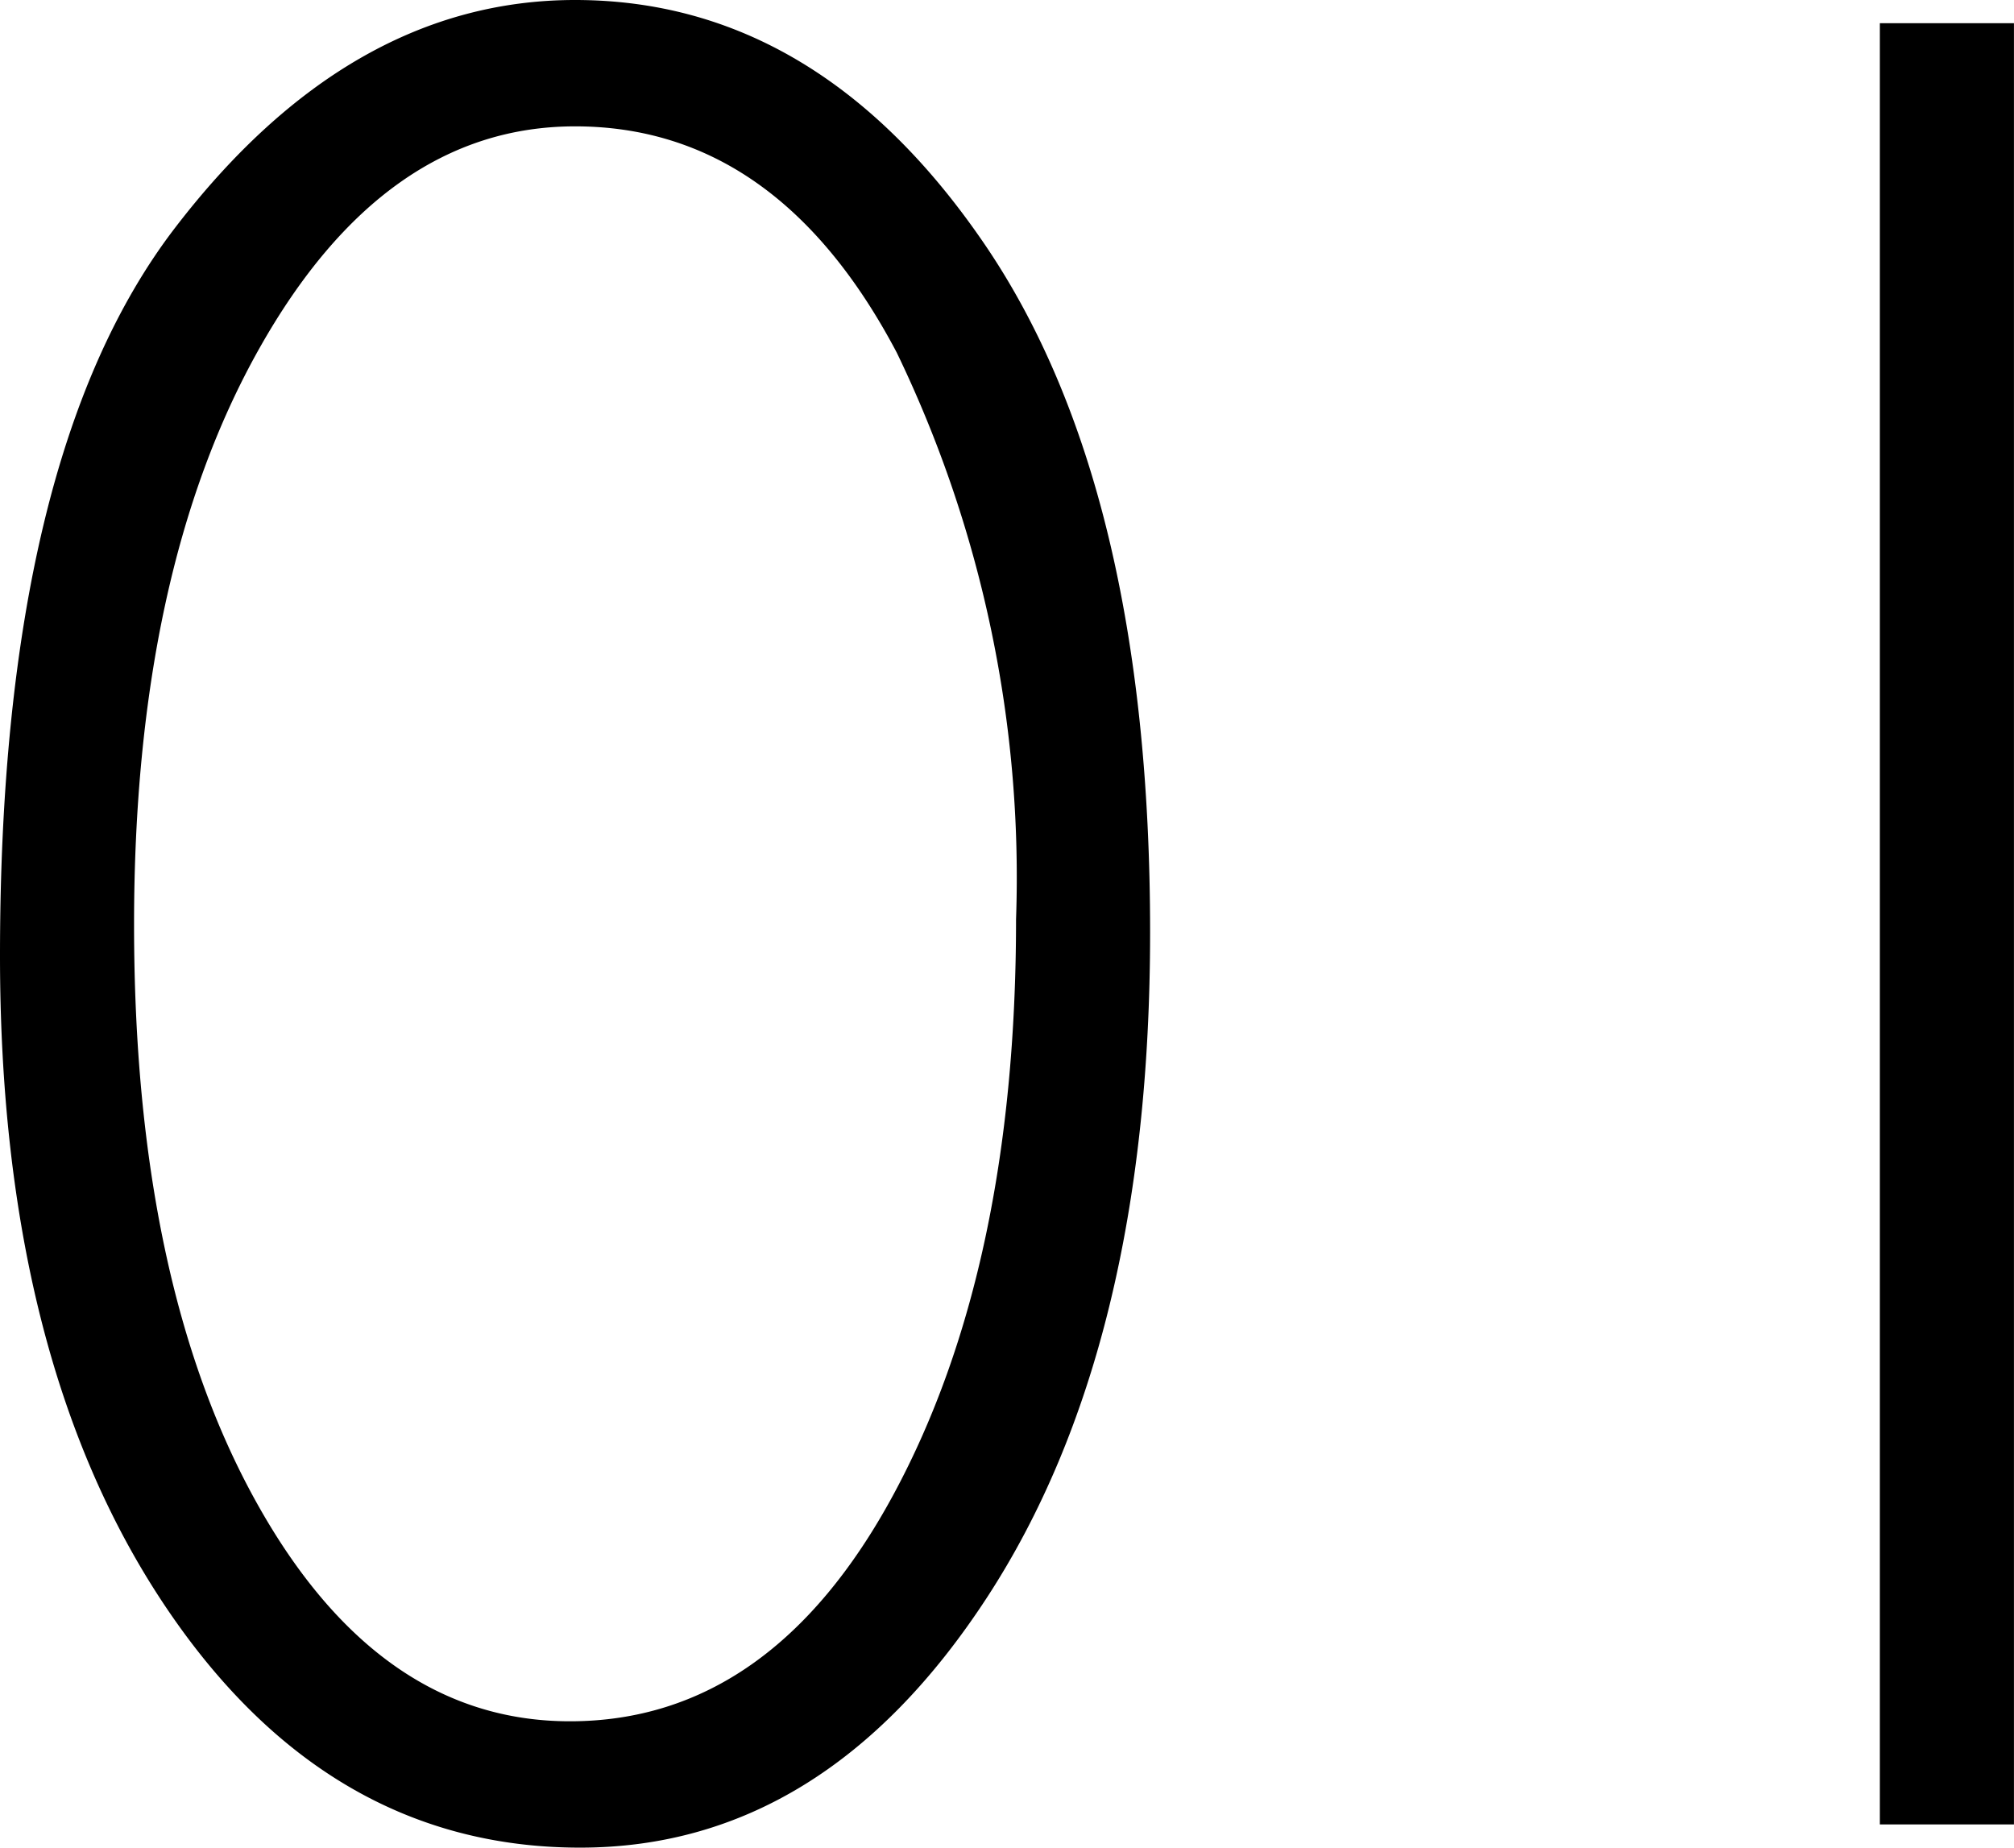 <svg xmlns="http://www.w3.org/2000/svg" width="45.761" height="41.982" viewBox="0 0 45.761 41.982">
  <path id="パス_240" data-name="パス 240" d="M15-41.455q5.508,0,9.287,5.522t3.779,15.659q0,9.434-3.706,15.117T15.117.527q-5.8,0-9.492-5.581T1.934-19.746q0-11.338,3.97-16.523T15-41.455ZM14.883-2.344q4.57,0,7.354-5.156T25.02-20.566a27.421,27.421,0,0,0-2.71-12.876Q19.6-38.584,15-38.584q-4.336,0-7.178,5.054T4.98-20.449q0,8.115,2.769,13.11T14.883-2.344ZM47.694-40.928V0H44.647V-40.928Z" transform="translate(-1.934 41.455)"/>
</svg>
